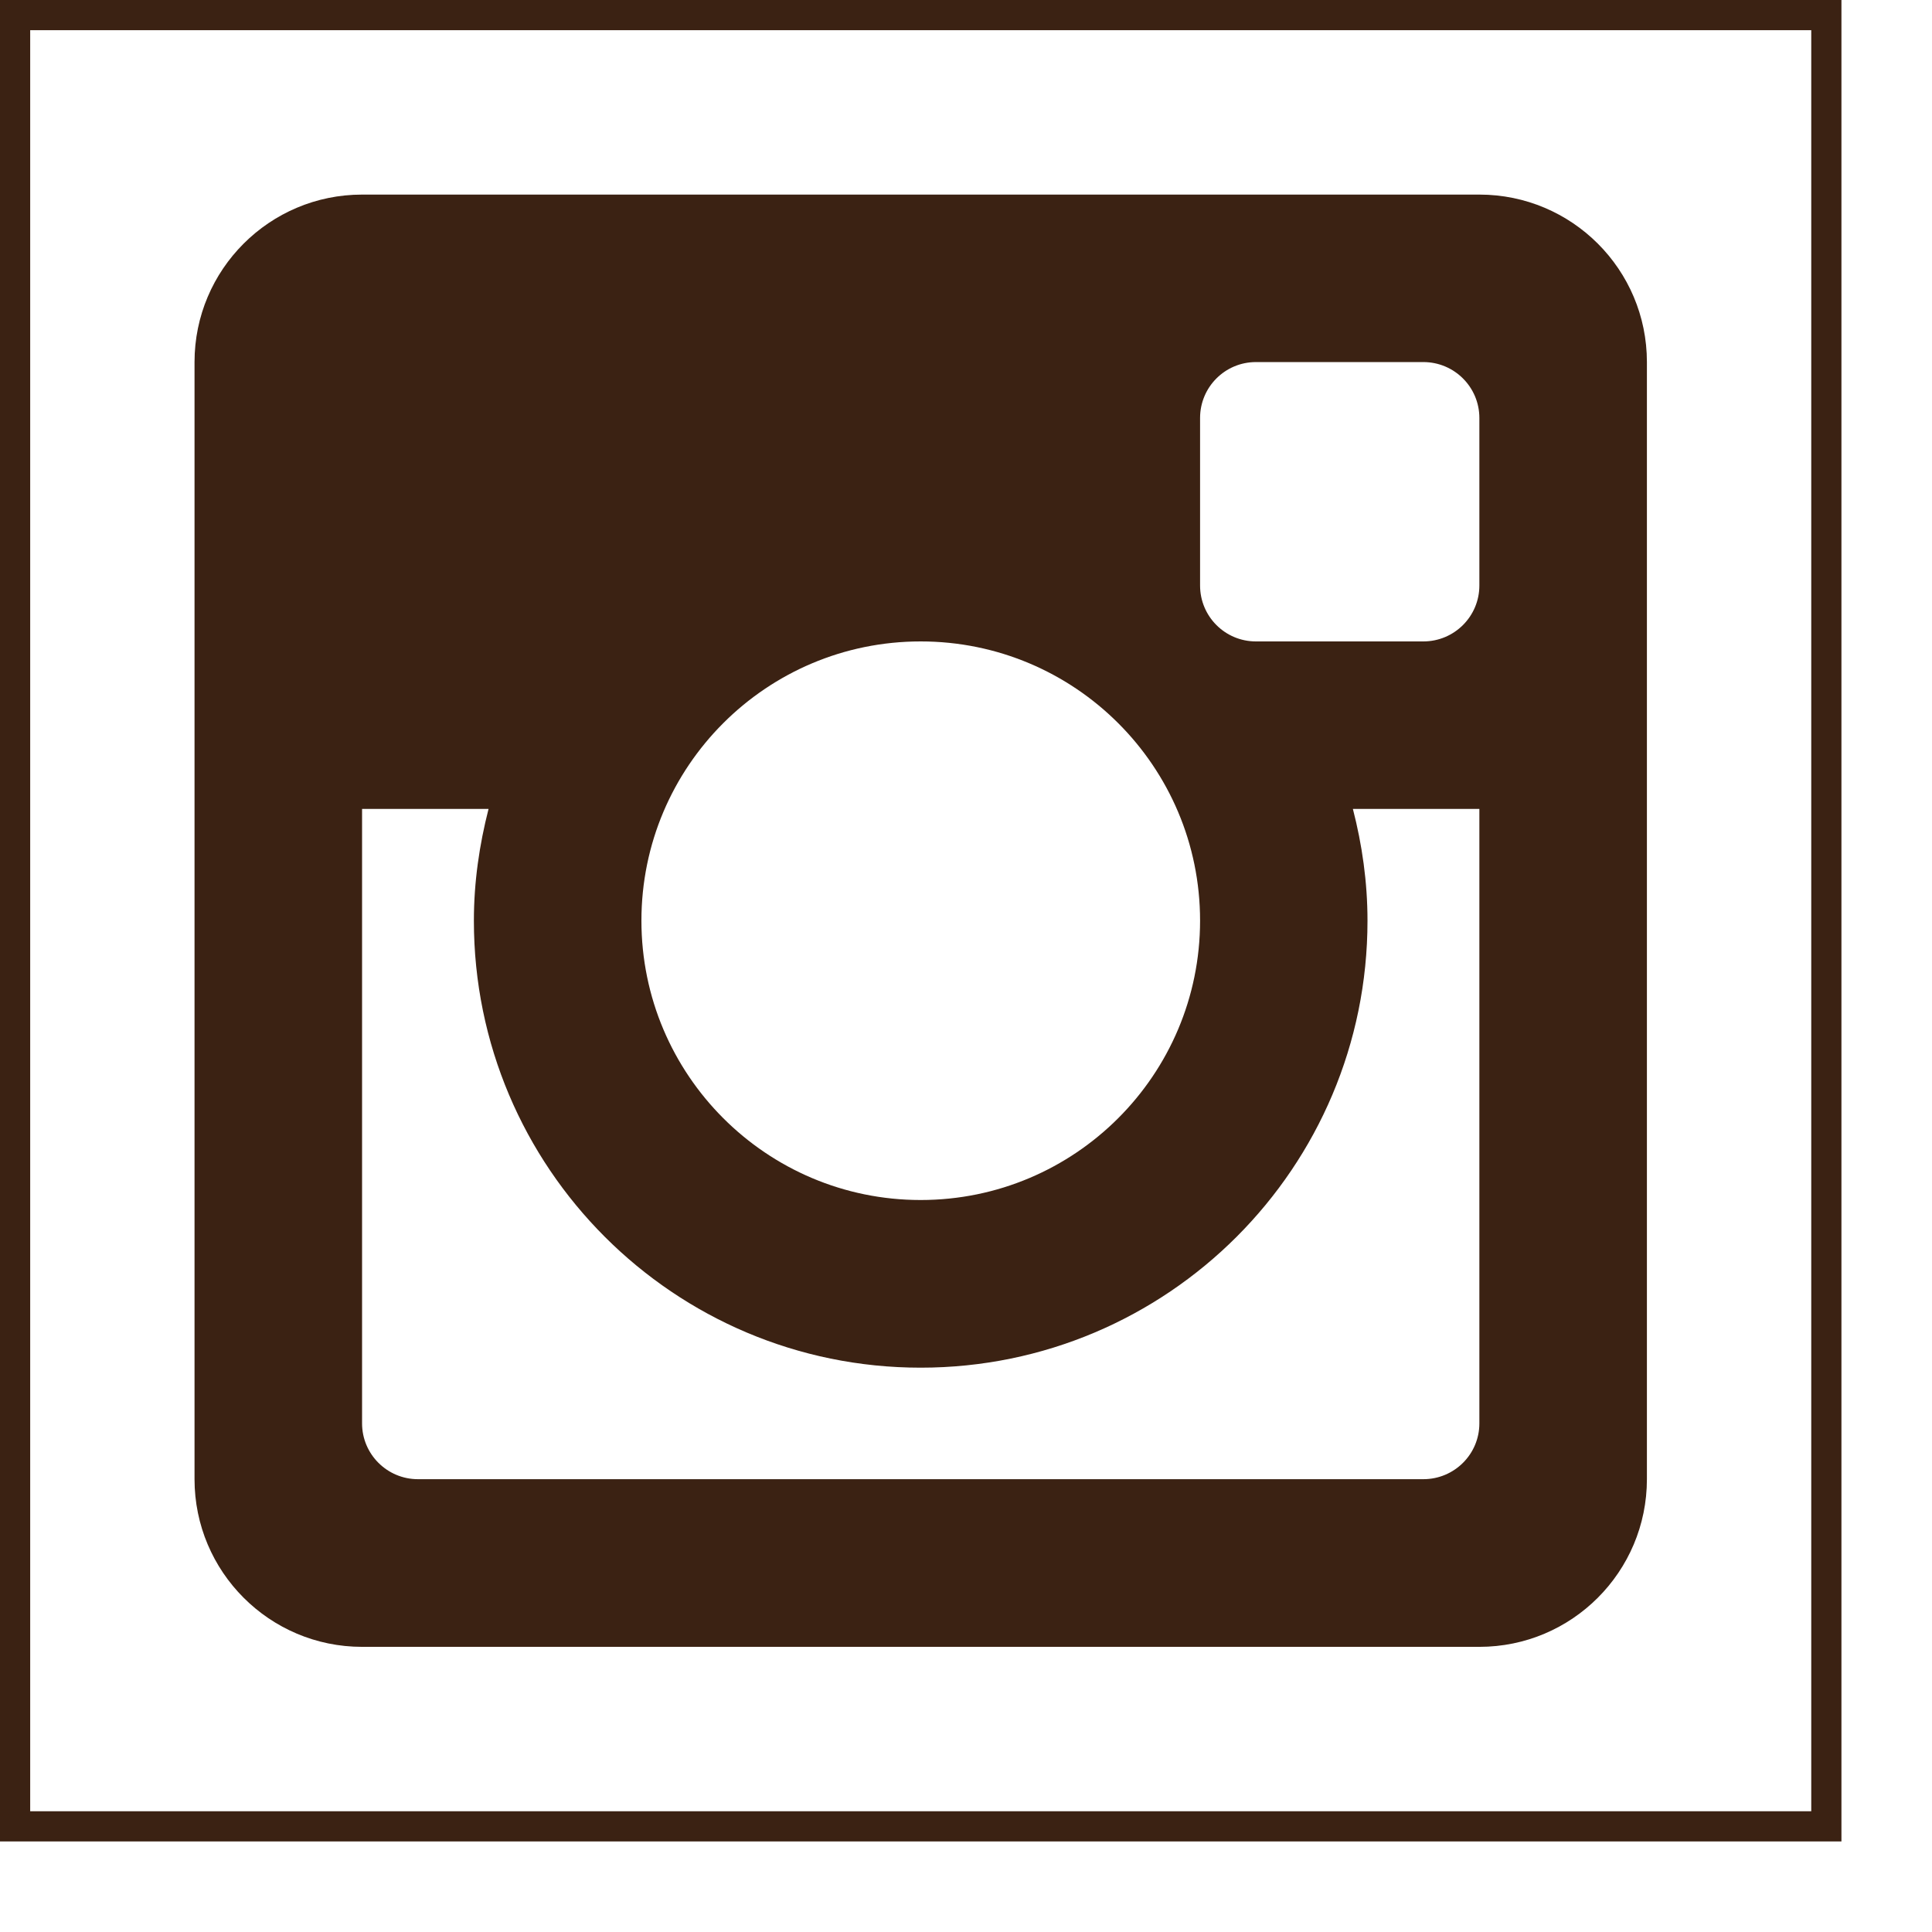 <?xml version="1.0" encoding="UTF-8" standalone="no"?>
<!-- Generator: Adobe Illustrator 14.0.0, SVG Export Plug-In . SVG Version: 6.00 Build 43363)  -->
<!DOCTYPE svg  PUBLIC '-//W3C//DTD SVG 1.1//EN'  'http://www.w3.org/Graphics/SVG/1.1/DTD/svg11.dtd'>
<svg id="レイヤー_1" xmlns="http://www.w3.org/2000/svg" xml:space="preserve" height="32px" viewBox="0 0 32 32" width="32px" version="1.1" y="0px" x="0px" xmlns:xlink="http://www.w3.org/1999/xlink" enable-background="new 0 0 32 32">
<rect height="30" width="30" stroke="#3B2213" y=".25" x=".25" stroke-width=".5" fill="none"/>
<path fill="#3B2213" clip-rule="evenodd" d="m24.503 13.398h-2.095c0.153 0.593 0.242 1.211 0.242 1.852 0 4.088-3.312 7.403-7.401 7.403-4.086 0-7.4-3.314-7.4-7.403 0-0.641 0.091-1.258 0.243-1.852h-2.095v10.178c0 0.51 0.415 0.924 0.926 0.924h16.652c0.513 0 0.928-0.414 0.928-0.924v-10.178zm0-6.475c0-0.511-0.415-0.926-0.928-0.926h-2.773c-0.512 0-0.925 0.415-0.925 0.926v2.775c0 0.511 0.413 0.926 0.925 0.926h2.773c0.513 0 0.928-0.415 0.928-0.926v-2.775zm-9.254 3.701c-2.554 0-4.625 2.07-4.625 4.625 0 2.553 2.071 4.627 4.625 4.627 2.557 0 4.628-2.074 4.628-4.627 0-2.555-2.072-4.625-4.628-4.625m9.254 16.653h-18.506c-1.532 0-2.775-1.244-2.775-2.777v-18.503c0-1.532 1.243-2.774 2.775-2.774h18.506c1.533 0 2.775 1.242 2.775 2.774v18.503c0 1.533-1.242 2.777-2.775 2.777" fill-rule="evenodd"/>
</svg>

